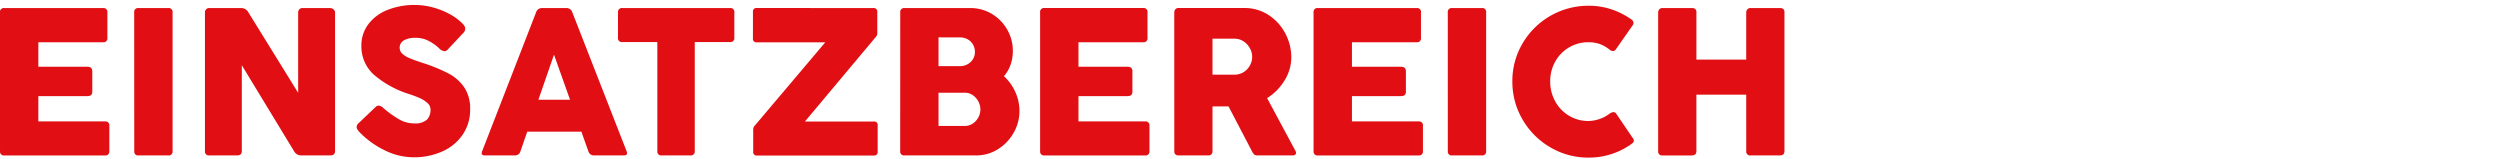 <?xml version="1.0" encoding="UTF-8"?><svg xmlns="http://www.w3.org/2000/svg" xmlns:xlink="http://www.w3.org/1999/xlink" width="252" height="16" viewBox="0 0 252 16">
  <defs>
    <style>
      .cls-1 {
        clip-path: url(#clip-Icon_Ueberblick_Headline);
      }

      .cls-2 {
        fill: #e10e13;
      }
    </style>
    <clipPath id="clip-Icon_Ueberblick_Headline">
      <rect width="252" height="16"/>
    </clipPath>
  </defs>
  <g id="Icon_Ueberblick_Headline" data-name="Icon Ueberblick Headline" class="cls-1">
    <g id="Bereich" transform="translate(-1486.737 -1725.723)">
      <path id="Pfad_800" data-name="Pfad 800" class="cls-2" d="M1.6,6.594a.391.391,0,0,1,.438-.448H11.99a.391.391,0,0,1,.438.448V9.156a.387.387,0,0,1-.437.438H5.469v2.469h4.948q.49,0,.49.458v2.063q0,.438-.49.438H5.469v2.552h6.708a.391.391,0,0,1,.448.438v2.552a.391.391,0,0,1-.448.438H2.042a.387.387,0,0,1-.437-.437Zm13.531,0a.391.391,0,0,1,.438-.448h2.99A.391.391,0,0,1,19,6.594V20.563a.387.387,0,0,1-.437.438h-2.99a.387.387,0,0,1-.437-.437ZM25.979,20.563q0,.437-.49.438H22.7a.387.387,0,0,1-.437-.437V6.594a.464.464,0,0,1,.115-.318.407.407,0,0,1,.323-.13h3.24a.823.823,0,0,1,.708.448l5.01,8.1v-8.1a.464.464,0,0,1,.115-.318.42.42,0,0,1,.333-.13h2.781a.52.52,0,0,1,.328.13.4.4,0,0,1,.161.318V20.563q0,.437-.49.438H31.958a.817.817,0,0,1-.719-.437l-5.26-8.656Zm11.865-1.906a2.177,2.177,0,0,1-.219-.286.466.466,0,0,1-.073-.245.51.51,0,0,1,.177-.354l1.729-1.646a.429.429,0,0,1,.3-.146.753.753,0,0,1,.469.229,10.823,10.823,0,0,0,1.547,1.12,3.041,3.041,0,0,0,1.557.443,1.787,1.787,0,0,0,1.307-.375A1.414,1.414,0,0,0,45,16.375a.878.878,0,0,0-.333-.677,2.92,2.92,0,0,0-.745-.474q-.411-.182-.984-.38a10.031,10.031,0,0,1-3.693-2.021,3.831,3.831,0,0,1-1.214-2.875A3.546,3.546,0,0,1,38.714,7.8a4.417,4.417,0,0,1,1.911-1.448,7.245,7.245,0,0,1,2.823-.516,6.887,6.887,0,0,1,1.807.25,7.642,7.642,0,0,1,1.719.693,5.251,5.251,0,0,1,1.318,1.005.707.707,0,0,1,.208.448.683.683,0,0,1-.24.469l-1.531,1.635a.459.459,0,0,1-.323.156.856.856,0,0,1-.521-.271,4.624,4.624,0,0,0-.672-.531,3.713,3.713,0,0,0-.786-.4,2.966,2.966,0,0,0-.979-.146,2.357,2.357,0,0,0-1.1.24.843.843,0,0,0-.193,1.365,2.527,2.527,0,0,0,.74.453q.474.2,1.318.474a16.434,16.434,0,0,1,2.63,1.083,4.356,4.356,0,0,1,1.573,1.406,3.855,3.855,0,0,1,.578,2.187,4.436,4.436,0,0,1-.74,2.536,4.829,4.829,0,0,1-2.042,1.7,6.925,6.925,0,0,1-2.927.6,6.574,6.574,0,0,1-2.922-.714A8.9,8.9,0,0,1,37.844,18.656ZM55.635,6.594a.614.614,0,0,1,.615-.448H58.7a.607.607,0,0,1,.6.448L64.76,20.563a.638.638,0,0,1,.052.208q0,.229-.333.229H61.5a.578.578,0,0,1-.594-.437l-.7-1.958H54.75l-.677,1.958a.575.575,0,0,1-.6.438H50.49q-.333,0-.333-.229a.638.638,0,0,1,.052-.208Zm1.812,4.25-1.573,4.542h3.188ZM63.9,6.594a.391.391,0,0,1,.438-.448H75.188a.391.391,0,0,1,.438.448V9.125a.391.391,0,0,1-.438.448H71.635v10.99a.391.391,0,0,1-.448.438H68.3a.387.387,0,0,1-.437-.437V9.573H64.333a.391.391,0,0,1-.438-.448Zm25.729-.448a.355.355,0,0,1,.406.4V8.75a.529.529,0,0,1-.125.281L82.74,17.583h6.948a.341.341,0,0,1,.385.385v2.656a.341.341,0,0,1-.385.385H77.927a.345.345,0,0,1-.4-.385v-2.2a.664.664,0,0,1,.042-.255.612.612,0,0,1,.135-.193L84.792,9.6H77.9a.35.35,0,0,1-.4-.4V6.542a.35.35,0,0,1,.4-.4Zm2.719.448a.391.391,0,0,1,.438-.448h6.635a4.152,4.152,0,0,1,2.141.578A4.3,4.3,0,0,1,103.12,8.3a4.227,4.227,0,0,1,.578,2.161,4.145,4.145,0,0,1-.229,1.4,3.621,3.621,0,0,1-.667,1.156,4.813,4.813,0,0,1,1.146,1.589,4.592,4.592,0,0,1,.417,1.911,4.372,4.372,0,0,1-.6,2.224,4.6,4.6,0,0,1-1.6,1.651A4.071,4.071,0,0,1,100,21H92.781a.387.387,0,0,1-.437-.437ZM96.208,9.1V12h2.125a1.544,1.544,0,0,0,1.109-.411,1.37,1.37,0,0,0,.432-1.036,1.431,1.431,0,0,0-.193-.729,1.4,1.4,0,0,0-.536-.526,1.57,1.57,0,0,0-.781-.193Zm0,5.583v3.344h2.677a1.374,1.374,0,0,0,.76-.229,1.7,1.7,0,0,0,.568-.615,1.672,1.672,0,0,0,.214-.823,1.69,1.69,0,0,0-.2-.786,1.774,1.774,0,0,0-.557-.641,1.325,1.325,0,0,0-.781-.25Zm10.24-8.094a.391.391,0,0,1,.438-.448h9.948a.391.391,0,0,1,.438.448V9.156a.387.387,0,0,1-.437.438h-6.521v2.469h4.948q.49,0,.49.458v2.063q0,.438-.49.438h-4.948v2.552h6.708a.391.391,0,0,1,.448.438v2.552a.391.391,0,0,1-.448.438H106.885a.387.387,0,0,1-.437-.437Zm13.521,0a.483.483,0,0,1,.109-.312.384.384,0,0,1,.318-.135h6.635a4.374,4.374,0,0,1,2.448.708,4.9,4.9,0,0,1,1.688,1.865,5.151,5.151,0,0,1,.6,2.417,4.384,4.384,0,0,1-.667,2.286,5.406,5.406,0,0,1-1.771,1.807l2.865,5.333a.413.413,0,0,1,.052.177.25.25,0,0,1-.078.182.3.3,0,0,1-.224.078h-3.6a.494.494,0,0,1-.312-.083,1.033,1.033,0,0,1-.229-.333l-2.365-4.521h-1.615v4.5a.387.387,0,0,1-.437.438H120.4a.382.382,0,0,1-.427-.437Zm3.854,2.646v3.625h2.219a1.687,1.687,0,0,0,.917-.255,1.814,1.814,0,0,0,.635-.672,1.748,1.748,0,0,0-.005-1.74,1.917,1.917,0,0,0-.641-.693,1.62,1.62,0,0,0-.906-.266ZM134.01,6.594a.391.391,0,0,1,.438-.448H144.4a.391.391,0,0,1,.438.448V9.156a.387.387,0,0,1-.437.438h-6.521v2.469h4.948q.49,0,.49.458v2.063q0,.438-.49.438h-4.948v2.552h6.708a.391.391,0,0,1,.448.438v2.552a.391.391,0,0,1-.448.438H134.448a.387.387,0,0,1-.437-.437Zm13.531,0a.391.391,0,0,1,.438-.448h2.99a.391.391,0,0,1,.438.448V20.563a.387.387,0,0,1-.437.438h-2.99a.387.387,0,0,1-.437-.437Zm16.281,10.219a.783.783,0,0,1,.417-.177.339.339,0,0,1,.292.177l1.635,2.406a.494.494,0,0,1,.135.292q0,.167-.271.354a7.34,7.34,0,0,1-4.3,1.354,7.5,7.5,0,0,1-3.849-1.031,7.662,7.662,0,0,1-2.8-2.8,7.5,7.5,0,0,1-1.031-3.849,7.414,7.414,0,0,1,1.031-3.833,7.68,7.68,0,0,1,6.646-3.792,7.154,7.154,0,0,1,2.365.38,7.719,7.719,0,0,1,1.979,1.016.427.427,0,0,1,.188.344.346.346,0,0,1-.052.187l-1.74,2.49a.328.328,0,0,1-.281.146.529.529,0,0,1-.333-.135,3.515,3.515,0,0,0-1-.573,3.355,3.355,0,0,0-1.125-.177,3.78,3.78,0,0,0-3.359,1.953,4.008,4.008,0,0,0-.505,1.995,4.1,4.1,0,0,0,.505,2.01A3.791,3.791,0,0,0,159.76,17a3.753,3.753,0,0,0,1.969.531A3.7,3.7,0,0,0,163.823,16.813Zm13.8-1.937H172.6v5.688q0,.437-.479.438h-2.937a.387.387,0,0,1-.437-.437V6.594a.464.464,0,0,1,.115-.318.407.407,0,0,1,.323-.13h3a.473.473,0,0,1,.292.094.392.392,0,0,1,.125.333v4.771h5.021V6.594a.464.464,0,0,1,.115-.318.407.407,0,0,1,.323-.13h3a.473.473,0,0,1,.292.094.392.392,0,0,1,.125.333v13.99q0,.437-.479.438h-2.937a.387.387,0,0,1-.437-.437Z" transform="translate(1485.133 1720.389)"/>
    </g>
  </g>
</svg>
